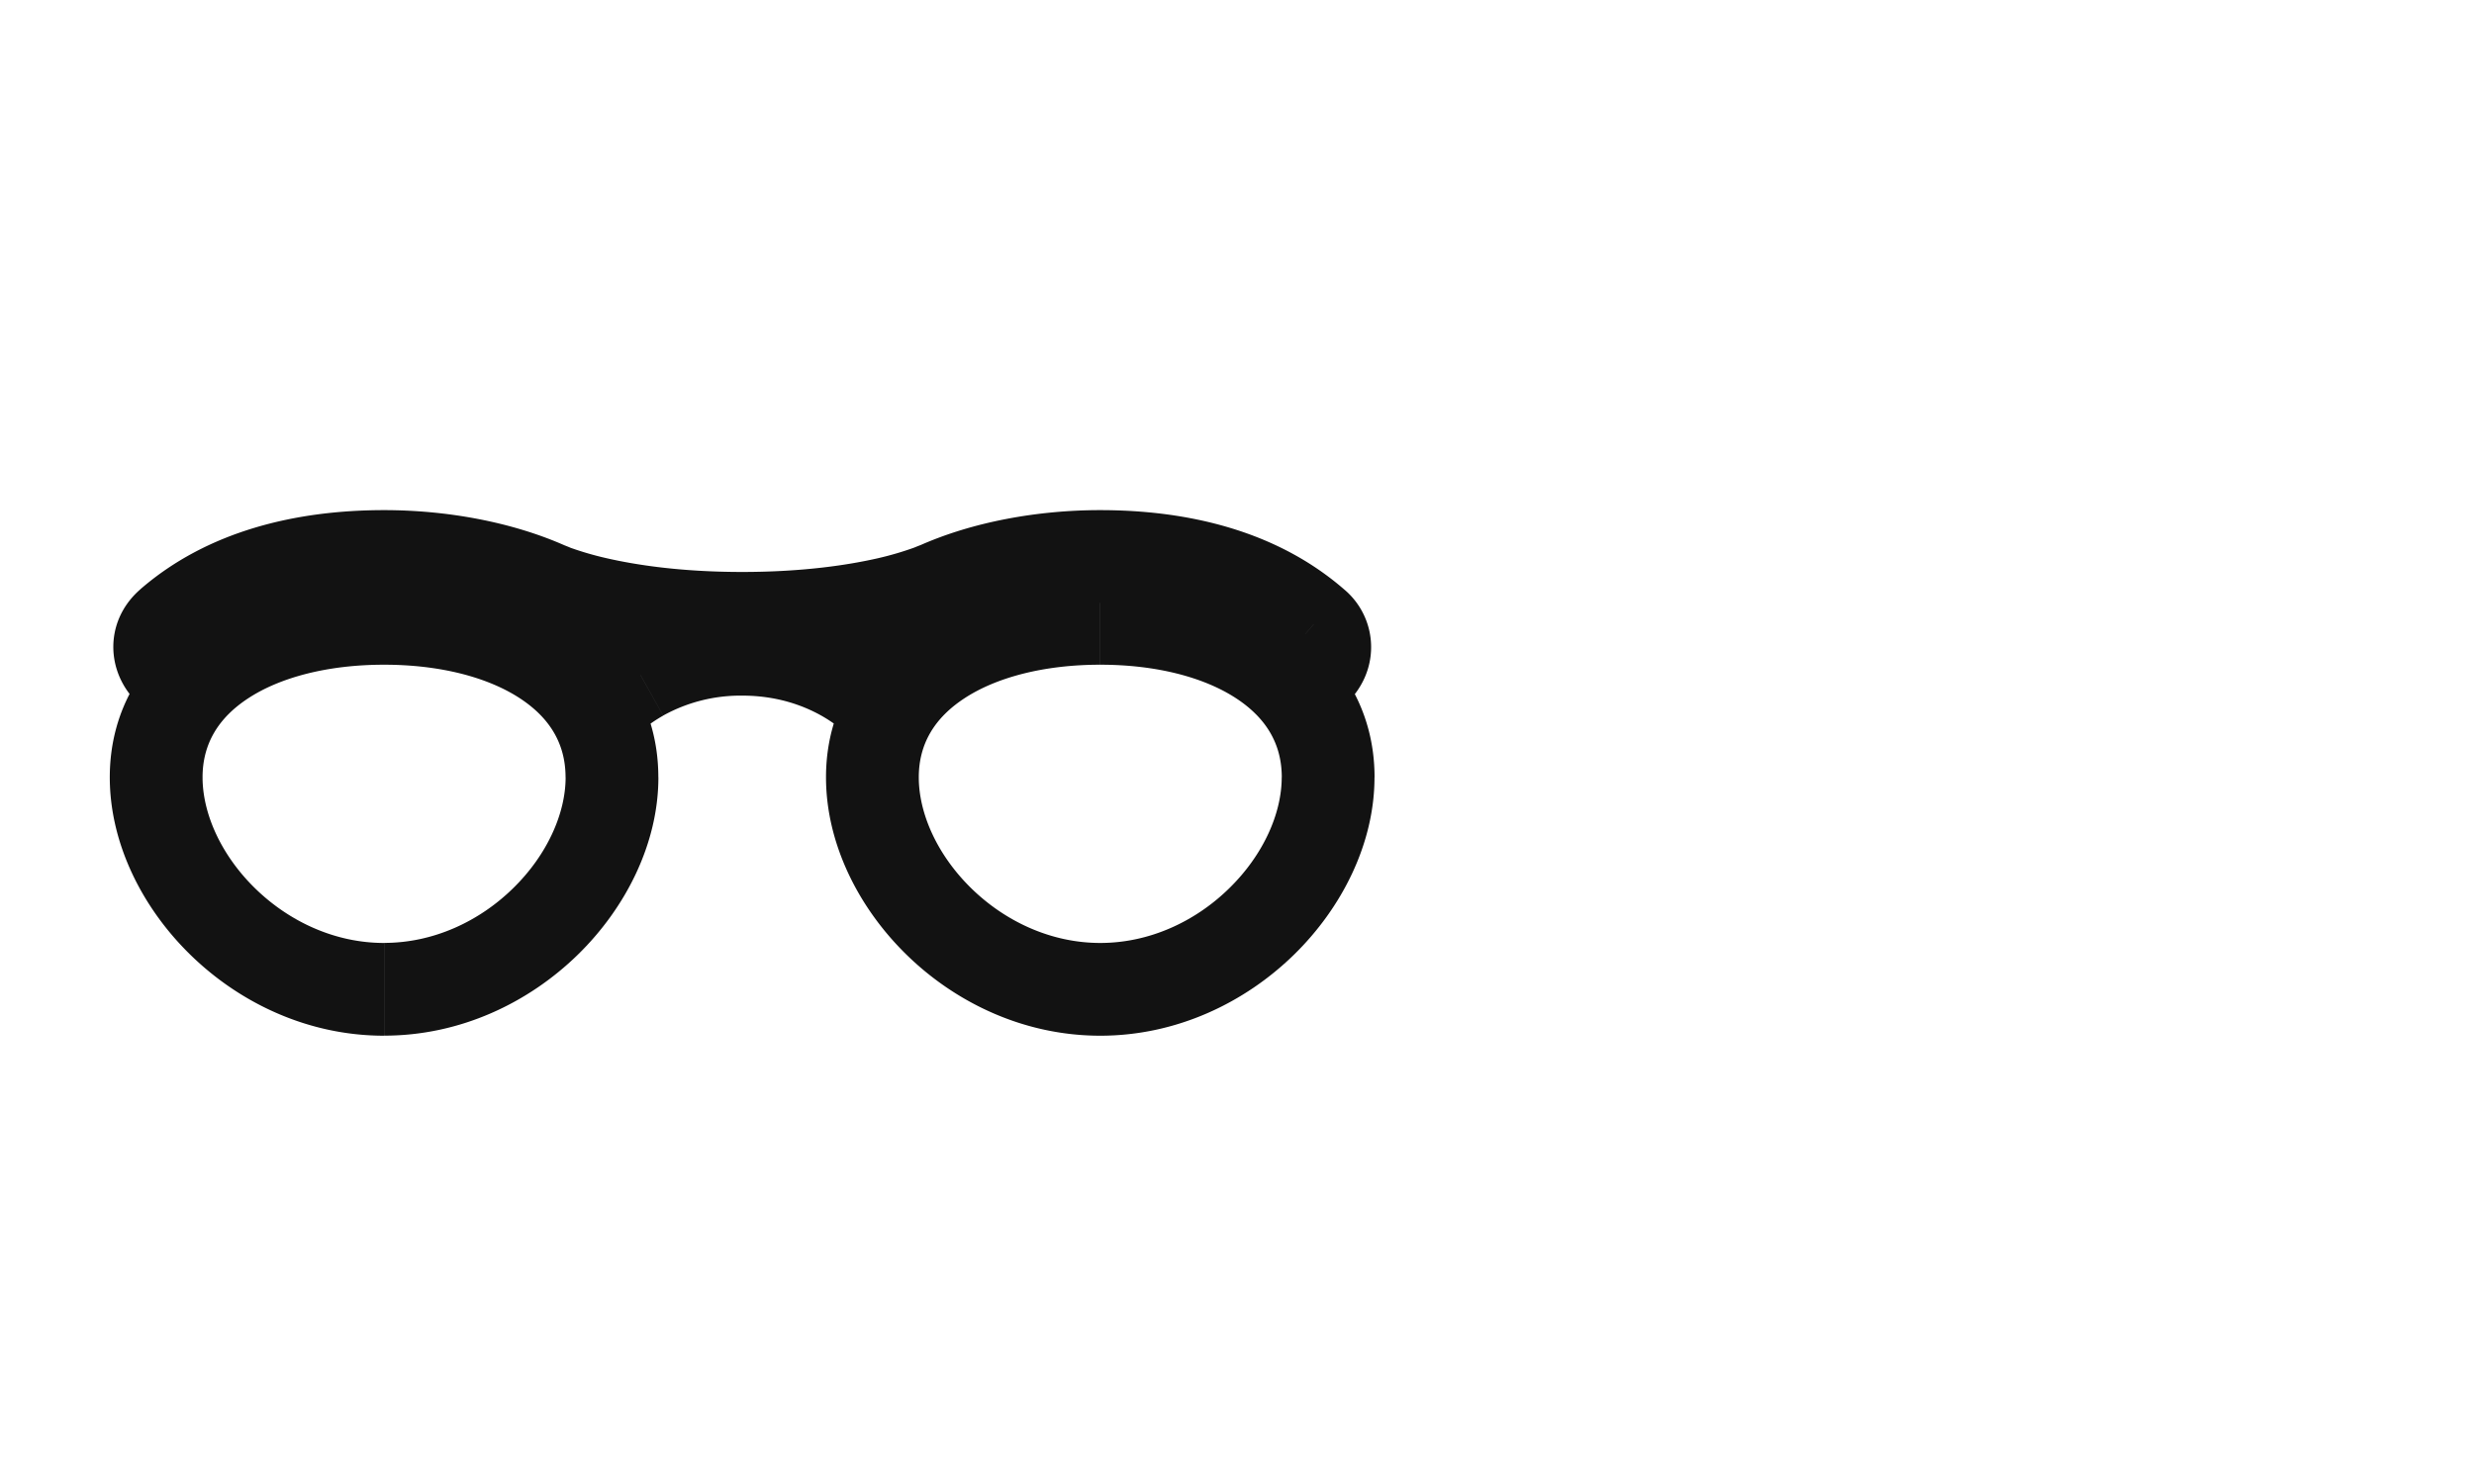 <svg xmlns="http://www.w3.org/2000/svg" width="40" height="24" fill="none"><g clip-path="url(#a)"><path fill="#121212" d="M20.815 10.25a.75.75 0 000 1.5v-1.5zm-7.171.668l-.367.654.367-.654zm7.595-.82l-.491.566.491-.567zM9.145 12.57c0 .587-.3 1.26-.853 1.799-.546.533-1.285.88-2.081.88v1.5c1.238 0 2.34-.538 3.128-1.306.78-.761 1.306-1.803 1.306-2.873h-1.5zM6.21 15.25c-.797 0-1.536-.348-2.082-.88-.553-.539-.853-1.212-.853-1.799h-1.5c0 1.07.525 2.112 1.306 2.873.787.768 1.89 1.306 3.129 1.306v-1.5zm-2.935-2.679c0-.538.252-.96.74-1.279.51-.334 1.277-.542 2.195-.542v-1.5c-1.117 0-2.194.25-3.016.787-.846.552-1.419 1.416-1.419 2.534h1.5zM6.21 10.75c.917 0 1.683.208 2.194.542.488.319.74.74.74 1.28h1.5c0-1.119-.573-1.982-1.419-2.535-.822-.538-1.899-.787-3.015-.787v1.5zm14.513 1.821c0 .587-.3 1.26-.853 1.799-.546.533-1.285.88-2.081.88v1.5c1.238 0 2.34-.538 3.128-1.306.78-.761 1.306-1.803 1.306-2.873h-1.5zM17.79 15.25c-.797 0-1.536-.348-2.082-.88-.553-.539-.853-1.212-.853-1.799h-1.5c0 1.07.525 2.112 1.306 2.873.787.768 1.89 1.306 3.129 1.306v-1.5zm-2.935-2.679c0-.538.252-.96.74-1.279.51-.334 1.277-.542 2.194-.542v-1.5c-1.116 0-2.193.25-3.015.787-.846.552-1.419 1.416-1.419 2.534h1.5zm2.934-1.821c.918 0 1.684.208 2.195.542.488.319.74.74.74 1.28h1.5c0-1.119-.573-1.982-1.42-2.535-.821-.538-1.898-.787-3.014-.787v1.5zm0-1c1.216 0 2.24.29 2.959.914l.983-1.133c-1.086-.943-2.513-1.281-3.942-1.281v1.5zm-14.537.914c.72-.624 1.743-.914 2.959-.914v-1.5c-1.429 0-2.856.338-3.942 1.28l.983 1.134zm2.959-.914c.836 0 1.676.158 2.325.449l.613-1.37C8.27 8.437 7.213 8.25 6.21 8.25v1.5zm9.253.449c.649-.29 1.489-.449 2.325-.449v-1.5c-1.002 0-2.06.186-2.938.58l.613 1.369zm-6.622-.685l-.314.681.002.001.003.001.006.003.018.008.054.022c.044.018.105.042.183.069.156.054.379.122.669.189.58.134 1.426.262 2.537.262v-1.5c-.994 0-1.727-.115-2.2-.224a5.086 5.086 0 01-.628-.186.88.88 0 01-.02-.009c-.001 0-.001 0 0 0h.001l.002.001h.001l-.314.682zM12 10.75c1.11 0 1.957-.128 2.537-.262.29-.067.513-.135.669-.19a3.814 3.814 0 00.238-.09l.017-.008.006-.003a.033.033 0 00.004-.002l-.313-.681-.314-.681h.001l.002-.001a5.08 5.08 0 01-.648.195c-.472.108-1.205.223-2.199.223v1.5zm-2.378.75l.586.469-.002.001-.001.002-.002.003c-.001 0-.001 0 0 0a2.283 2.283 0 01.52-.402l-.734-1.309c-.301.17-.53.35-.687.493a3.025 3.025 0 00-.255.261l-.006.008-.003.003v.002h-.001l.585.469zm1.101.072A2.58 2.58 0 0112 11.25v-1.5a4.07 4.07 0 00-2.01.514l.733 1.308zm-2.128-1.35c.151.053.729.37 1.103 1.056l1.316-.72c-.571-1.045-1.46-1.59-1.924-1.752l-.495 1.416zM12 11.25c.556 0 .98.156 1.277.322l.734-1.308A4.073 4.073 0 0012 9.75v1.5zm1.277.322a2.283 2.283 0 01.505.385l.015.018c.001 0 .001 0 0 0 0 0 0-.002-.002-.003l-.001-.002h-.001v-.001l.585-.469.586-.469h-.001l-.001-.002-.003-.003-.006-.008a1.816 1.816 0 00-.07-.08 3.027 3.027 0 00-.185-.181 3.78 3.78 0 00-.687-.493l-.734 1.308zm1.633-2.766c-.463.162-1.353.707-1.924 1.753l1.316.719c.375-.685.952-1.003 1.103-1.056l-.495-1.416zM3.185 10.25c.018 0 .08.014.12.095.02.041.034.104.02.177a.256.256 0 01-.073.142L2.27 9.53c-.464.402-.545 1-.31 1.476.22.447.69.743 1.226.743v-1.5zm17.63 1.5c.537 0 1.006-.296 1.226-.742a1.217 1.217 0 00-.31-1.477l-.983 1.133a.255.255 0 01-.074-.142.284.284 0 01.022-.177c.04-.08.1-.095.119-.095v1.5z"/></g><defs><clipPath id="a"><path fill="#fff" d="M0 0h24v24H0z"/></clipPath></defs></svg>